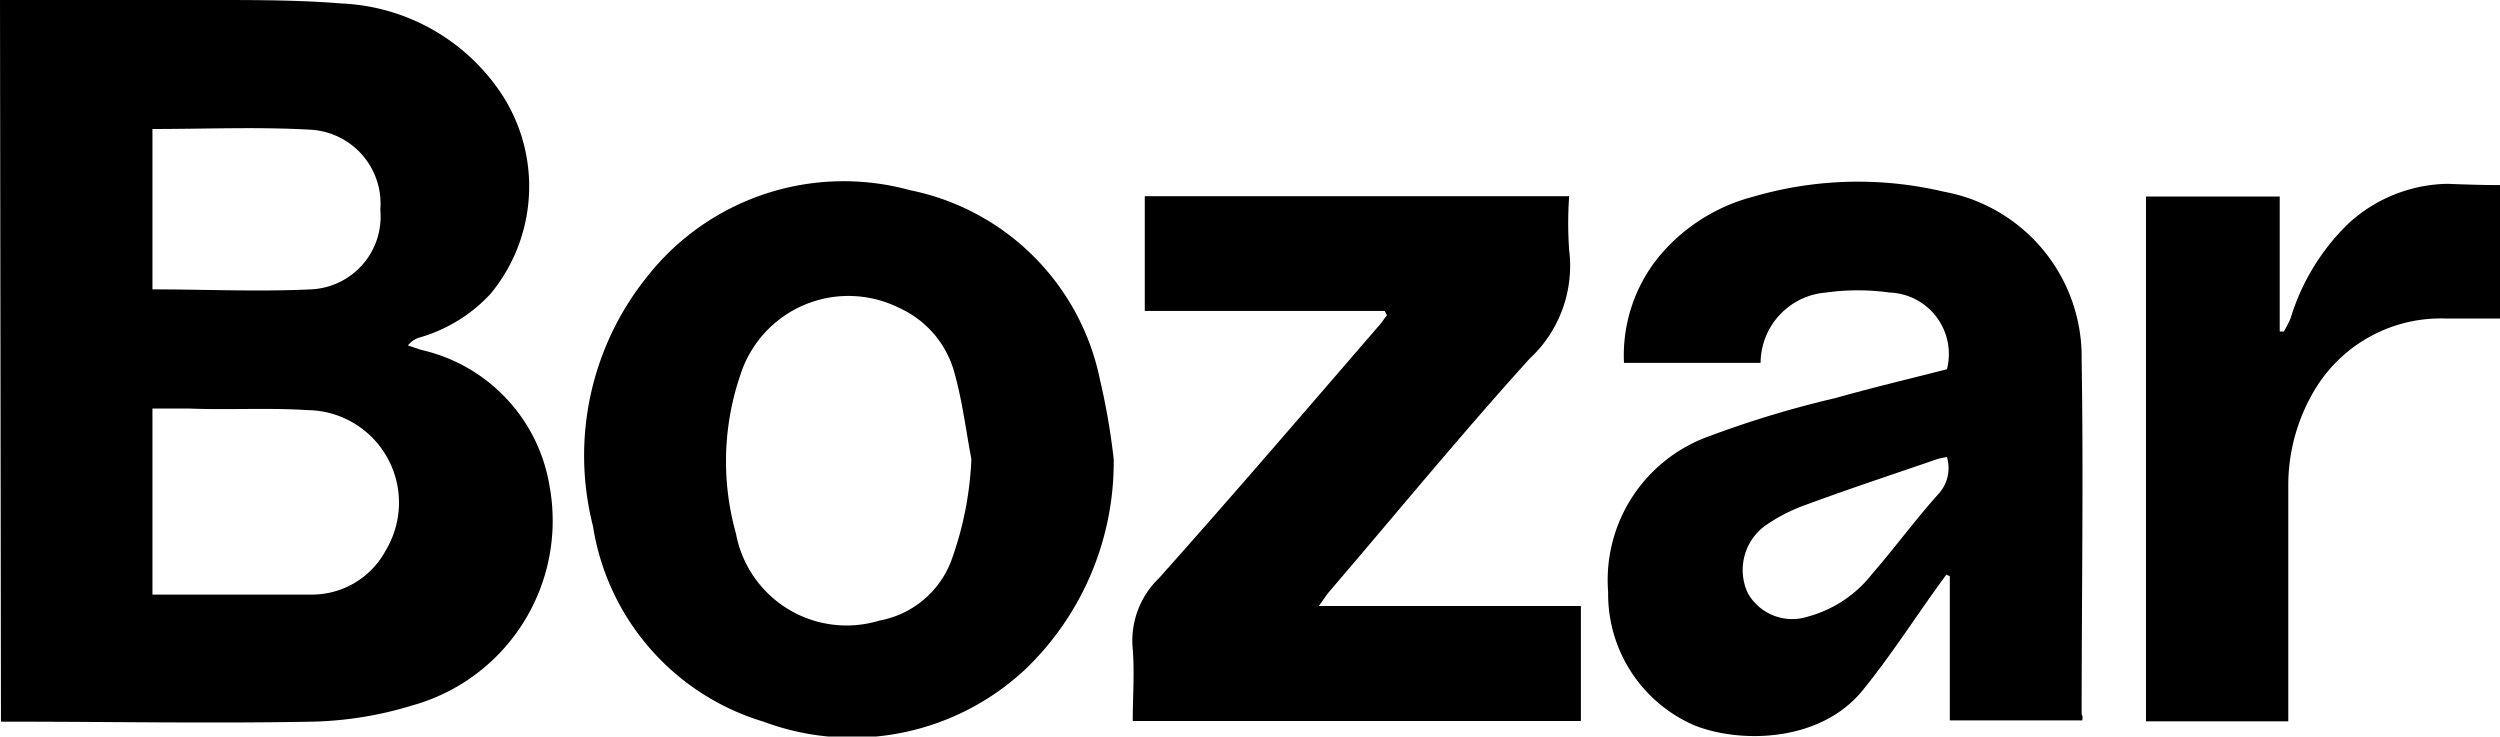 <svg xmlns="http://www.w3.org/2000/svg" viewBox="0 0 78.88 23.24"><title>Bozar</title><g id="Layer_2" data-name="Layer 2"><g id="Calque_1" data-name="Calque 1"><path d="M0,0C2.27,0,4.48,0,6.69,0c1.36,0,2.73,0,4.09.11a6.39,6.39,0,0,1,4.86,2.59,5.32,5.32,0,0,1-.17,6.58,4.9,4.9,0,0,1-2.2,1.36.74.74,0,0,0-.4.26l.42.14a5.28,5.28,0,0,1,4.05,4.3A6.05,6.05,0,0,1,13,22.26a11.58,11.58,0,0,1-3.14.51c-3.19.06-6.38,0-9.57,0l-.26,0ZM4.81,18.76c1.68,0,3.34,0,5,0a2.64,2.64,0,0,0,2.37-1.41,2.92,2.92,0,0,0-2.47-4.41c-1.25-.08-2.5,0-3.75-.05H4.81Zm0-14.69V9.13c1.67,0,3.32.08,5,0A2.3,2.3,0,0,0,12,6.62,2.34,2.34,0,0,0,9.75,4.09C8.12,4,6.48,4.07,4.81,4.07Z"/><path d="M65.7,22.73H61.52V18.18l-.11-.05-.26.36c-.79,1.1-1.52,2.23-2.37,3.28-1.34,1.66-3.87,1.69-5.31,1.12a4.51,4.51,0,0,1-2.73-4.21,4.82,4.82,0,0,1,3.17-4.91,32.36,32.36,0,0,1,4-1.21c1.17-.33,2.35-.61,3.52-.91a1.94,1.94,0,0,0-1.81-2.42,7.22,7.22,0,0,0-2,0,2.24,2.24,0,0,0-2.07,2.22H51.24a4.93,4.93,0,0,1,1.1-3.35,5.76,5.76,0,0,1,3-1.9,11.77,11.77,0,0,1,6-.15,5.3,5.3,0,0,1,4.34,5.31c.06,3.73,0,7.46,0,11.18C65.72,22.6,65.71,22.64,65.7,22.73Zm-4.27-8.31-.26.05c-1.39.48-2.79.94-4.17,1.45a5.4,5.4,0,0,0-1.31.67,1.73,1.73,0,0,0-.54,2.13,1.61,1.61,0,0,0,1.91.73,3.84,3.84,0,0,0,2-1.33c.71-.82,1.35-1.69,2.07-2.5A1.21,1.21,0,0,0,61.43,14.42Z"/><path d="M35.14,14.49a9.06,9.06,0,0,1-2.77,6.61,8,8,0,0,1-8.28,1.67,7.68,7.68,0,0,1-5.38-6.17,9,9,0,0,1,1.7-7.86A7.89,7.89,0,0,1,28.71,6a7.66,7.66,0,0,1,6,6A21.17,21.17,0,0,1,35.14,14.49Zm-4.49,0c-.17-.89-.28-1.8-.52-2.67a3.15,3.15,0,0,0-1.77-2.11,3.58,3.58,0,0,0-5,2.12,8.42,8.42,0,0,0-.14,5,3.55,3.55,0,0,0,4.53,2.75A3,3,0,0,0,30,17.73,10.63,10.63,0,0,0,30.65,14.45Z"/><path d="M43.69,9.81H36.12V6.19H49.51a12,12,0,0,0,0,1.7,4,4,0,0,1-1.26,3.44c-2.17,2.4-4.22,4.9-6.32,7.35-.09.11-.17.24-.32.44h8.27v3.63H35.74c0-.75.06-1.52,0-2.27a2.74,2.74,0,0,1,.83-2.24c2.33-2.61,4.61-5.27,6.9-7.92.11-.11.19-.25.29-.37Z"/><path d="M78.88,5.84v4.21c-.57,0-1.14,0-1.71,0a4.64,4.64,0,0,0-4.1,2.19,5.87,5.87,0,0,0-.87,3c0,2.3,0,4.6,0,6.9v.62H67.71V6.2h4.22v4.26l.13,0a4,4,0,0,0,.21-.41,7,7,0,0,1,1.83-3,4.74,4.74,0,0,1,3.11-1.25C77.76,5.82,78.31,5.84,78.88,5.84Z"/></g></g></svg>